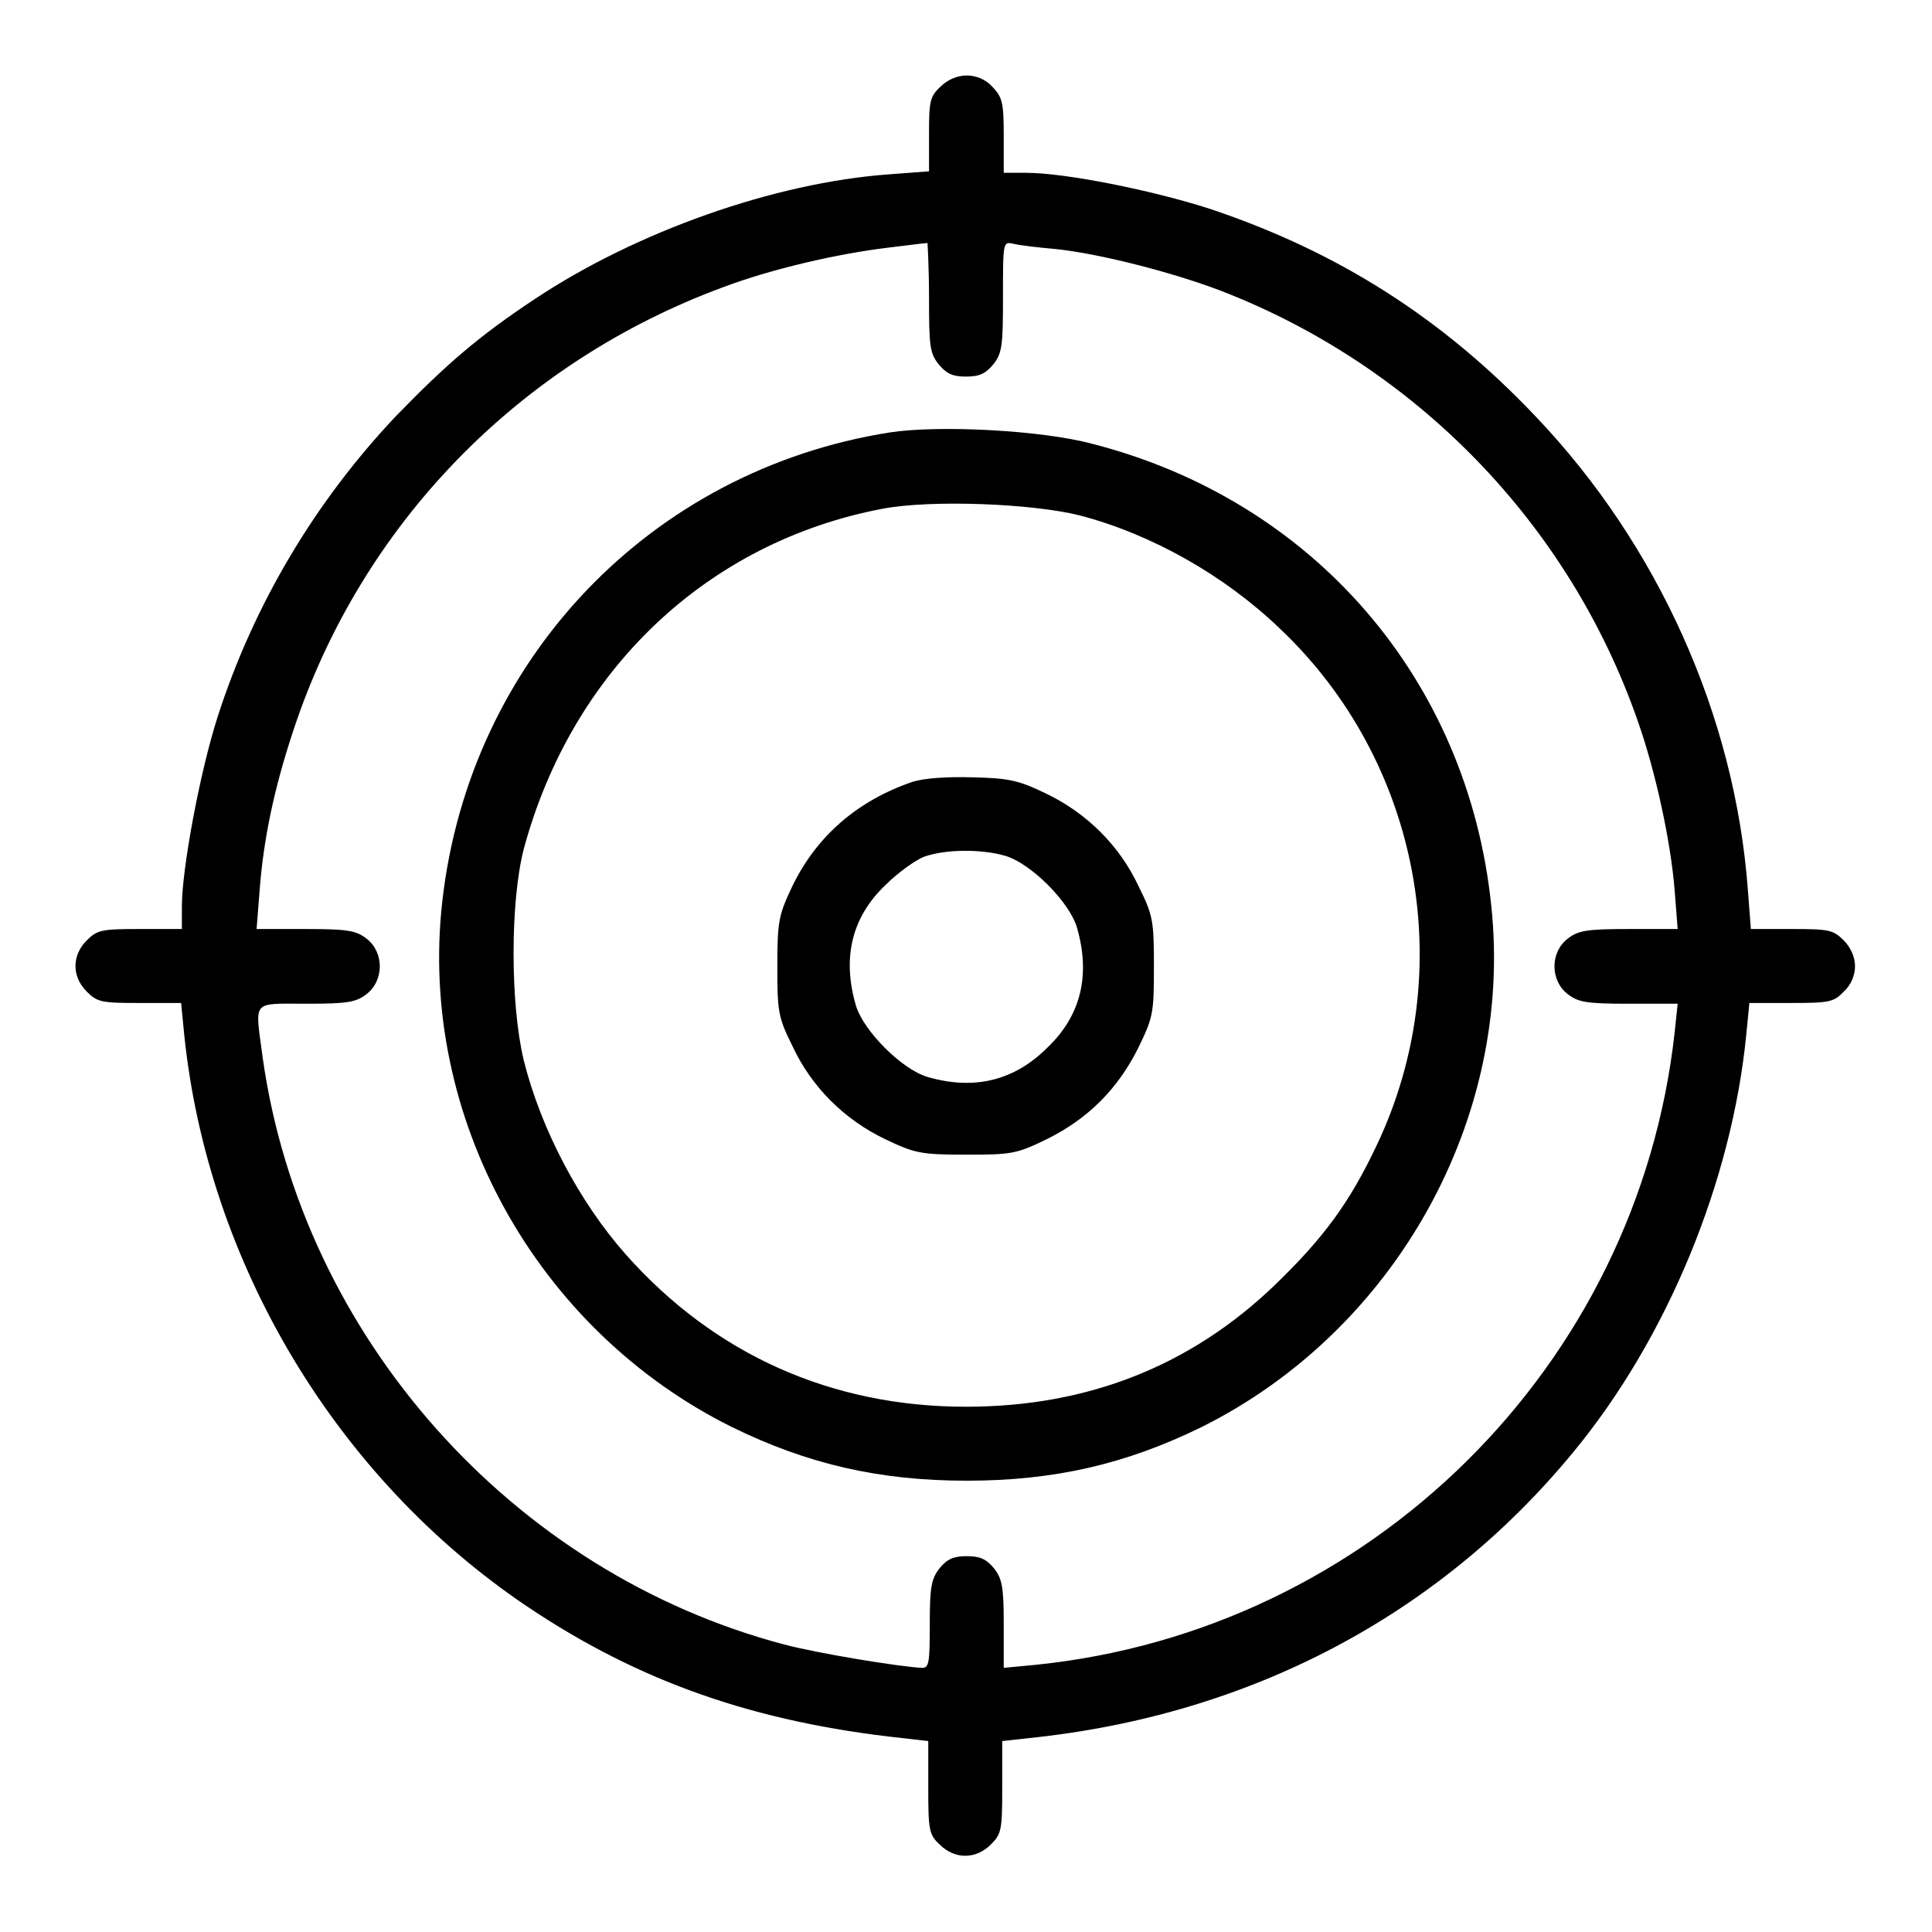 <?xml version="1.0" encoding="utf-8"?>
<!-- Svg Vector Icons : http://www.onlinewebfonts.com/icon -->
<!DOCTYPE svg PUBLIC "-//W3C//DTD SVG 1.1//EN" "http://www.w3.org/Graphics/SVG/1.1/DTD/svg11.dtd">
<svg version="1.1" xmlns="http://www.w3.org/2000/svg" xmlns:xlink="http://www.w3.org/1999/xlink" x="0px" y="0px" viewBox="0 0 256 256" enable-background="new 0 0 256 256" xml:space="preserve">
<g><g><g><path fill="#000000" d="M124.6,11.5c-1.4,1.3-1.5,2-1.5,6.3v4.9l-5.3,0.4c-15.2,1.1-33.5,7.6-46.9,16.5c-7.4,4.9-11.7,8.6-18.4,15.5C41.8,66.4,33.6,80.1,28.8,95.1c-2.3,7.2-4.7,20-4.7,25v3h-5.5c-5.1,0-5.7,0.1-7.1,1.5c-2,2-2,4.8,0,6.8c1.4,1.4,2,1.5,6.9,1.5H24l0.4,4.1c3.1,30.4,20.2,58.9,45.5,75.9c14.9,10,30.2,15.3,49.6,17.4l3.5,0.4v6.1c0,5.7,0.1,6.3,1.5,7.6c2,2,4.8,2,6.8,0c1.4-1.4,1.5-1.9,1.5-7.6v-6.1l3.6-0.4c29.1-3,54.2-16.2,72-37.8c12.5-15.1,21.1-36,23-55.5l0.4-4.1h5.5c5,0,5.7-0.1,7-1.5c1-0.9,1.5-2.2,1.5-3.4s-0.6-2.5-1.5-3.4c-1.4-1.4-2-1.5-6.9-1.5H232l-0.4-5.2c-1.7-23-11.9-45.7-28.1-62.7c-12.5-13.2-26.4-21.9-43.1-27.5c-7.7-2.5-19.3-4.8-24.4-4.8h-3V18c0-4.5-0.2-5.1-1.5-6.5c-0.9-1-2.2-1.5-3.4-1.5C126.8,10,125.5,10.6,124.6,11.5z M123.1,39.4c0,6.5,0.1,7.4,1.3,8.9c1,1.2,1.8,1.6,3.6,1.6s2.6-0.4,3.6-1.6c1.2-1.5,1.3-2.5,1.3-9c0-7.3,0-7.3,1.4-7c0.7,0.2,3.3,0.5,5.6,0.7c5.7,0.6,15.2,3,21.8,5.5c25.9,10,46.2,30.9,55.3,57c2.4,6.8,4.4,16.1,4.9,22.5l0.4,5.1h-6.5c-5.6,0-6.7,0.2-8.1,1.3c-2.3,1.8-2.3,5.5,0,7.3c1.4,1.1,2.5,1.3,8.1,1.3h6.5l-0.4,3.8c-4.9,44.3-40.4,79.3-84.7,83.8l-4.2,0.4v-5.8c0-4.9-0.2-6-1.3-7.4c-1-1.2-1.8-1.6-3.6-1.6c-1.8,0-2.6,0.4-3.6,1.6c-1.1,1.4-1.3,2.5-1.3,7.4c0,5.1-0.1,5.8-1,5.8c-2.7-0.1-13.8-1.9-18.3-3.1c-36-9.5-63.9-40.8-69.1-77.8c-1-7.7-1.6-7.1,5.8-7.1c5.5,0,6.6-0.2,8-1.3c2.3-1.8,2.3-5.5,0-7.3c-1.4-1.1-2.5-1.3-8.1-1.3h-6.5l0.4-5.1c0.5-6.7,1.9-13.5,4.5-21.3c9-27.2,29.8-48.6,56.8-58.6c6.6-2.5,15.4-4.5,22.1-5.3c2.5-0.3,4.8-0.6,5.1-0.6C122.9,32.2,123.1,35.4,123.1,39.4z"/><path fill="#000000" d="M117.9,57.3c-31.7,5-55.7,30.1-59.3,62.2c-3.2,28.4,12.4,56.7,38.4,69.6c10,4.9,19.5,7.1,31.1,7.1c11.6,0,21.1-2.2,31.1-7.1c25.7-12.8,41.4-40.9,38.4-69.1c-3.1-30-23.6-53.7-52.9-61.2C138,57,124.4,56.3,117.9,57.3z M143.1,68.3c9.5,2.5,19.1,7.9,26.5,15c18.6,17.6,23.8,45.4,12.8,68.5c-3.6,7.6-7,12.2-13.4,18.4c-11.2,10.8-24.9,16.2-41,16.2c-17.8,0-33.3-6.9-45.1-20.2c-6.1-6.9-11.2-16.5-13.5-25.7c-1.8-7.5-1.8-21,0-28c6.4-23.7,24.3-40.7,47.6-45.1C123.4,66.2,136.7,66.7,143.1,68.3z"/><path fill="#000000" d="M120.9,103.6c-7.3,2.5-12.7,7.2-15.9,13.8c-1.8,3.8-2,4.6-2,10.6s0.1,6.8,2,10.6c2.5,5.4,6.9,9.8,12.4,12.4c3.8,1.8,4.6,2,10.6,2c6.1,0,6.7-0.1,10.8-2.1c5.4-2.7,9.3-6.6,12-12c2-4.1,2.1-4.6,2.1-10.8c0-6-0.1-6.8-2-10.6c-2.5-5.4-6.9-9.8-12.4-12.4c-3.5-1.7-4.9-2-9.6-2.1C125.5,102.9,122.5,103.1,120.9,103.6z M133.2,113.4c3.4,1,8.5,6.1,9.5,9.5c1.8,6.2,0.6,11.6-3.9,15.9c-4.4,4.4-9.7,5.7-15.9,3.9c-3.4-1-8.5-6.1-9.5-9.5c-1.8-6.2-0.6-11.6,3.9-15.9c1.7-1.7,4.1-3.4,5.2-3.8C125.4,112.5,130.1,112.5,133.2,113.4z"/></g></g></g>
</svg>